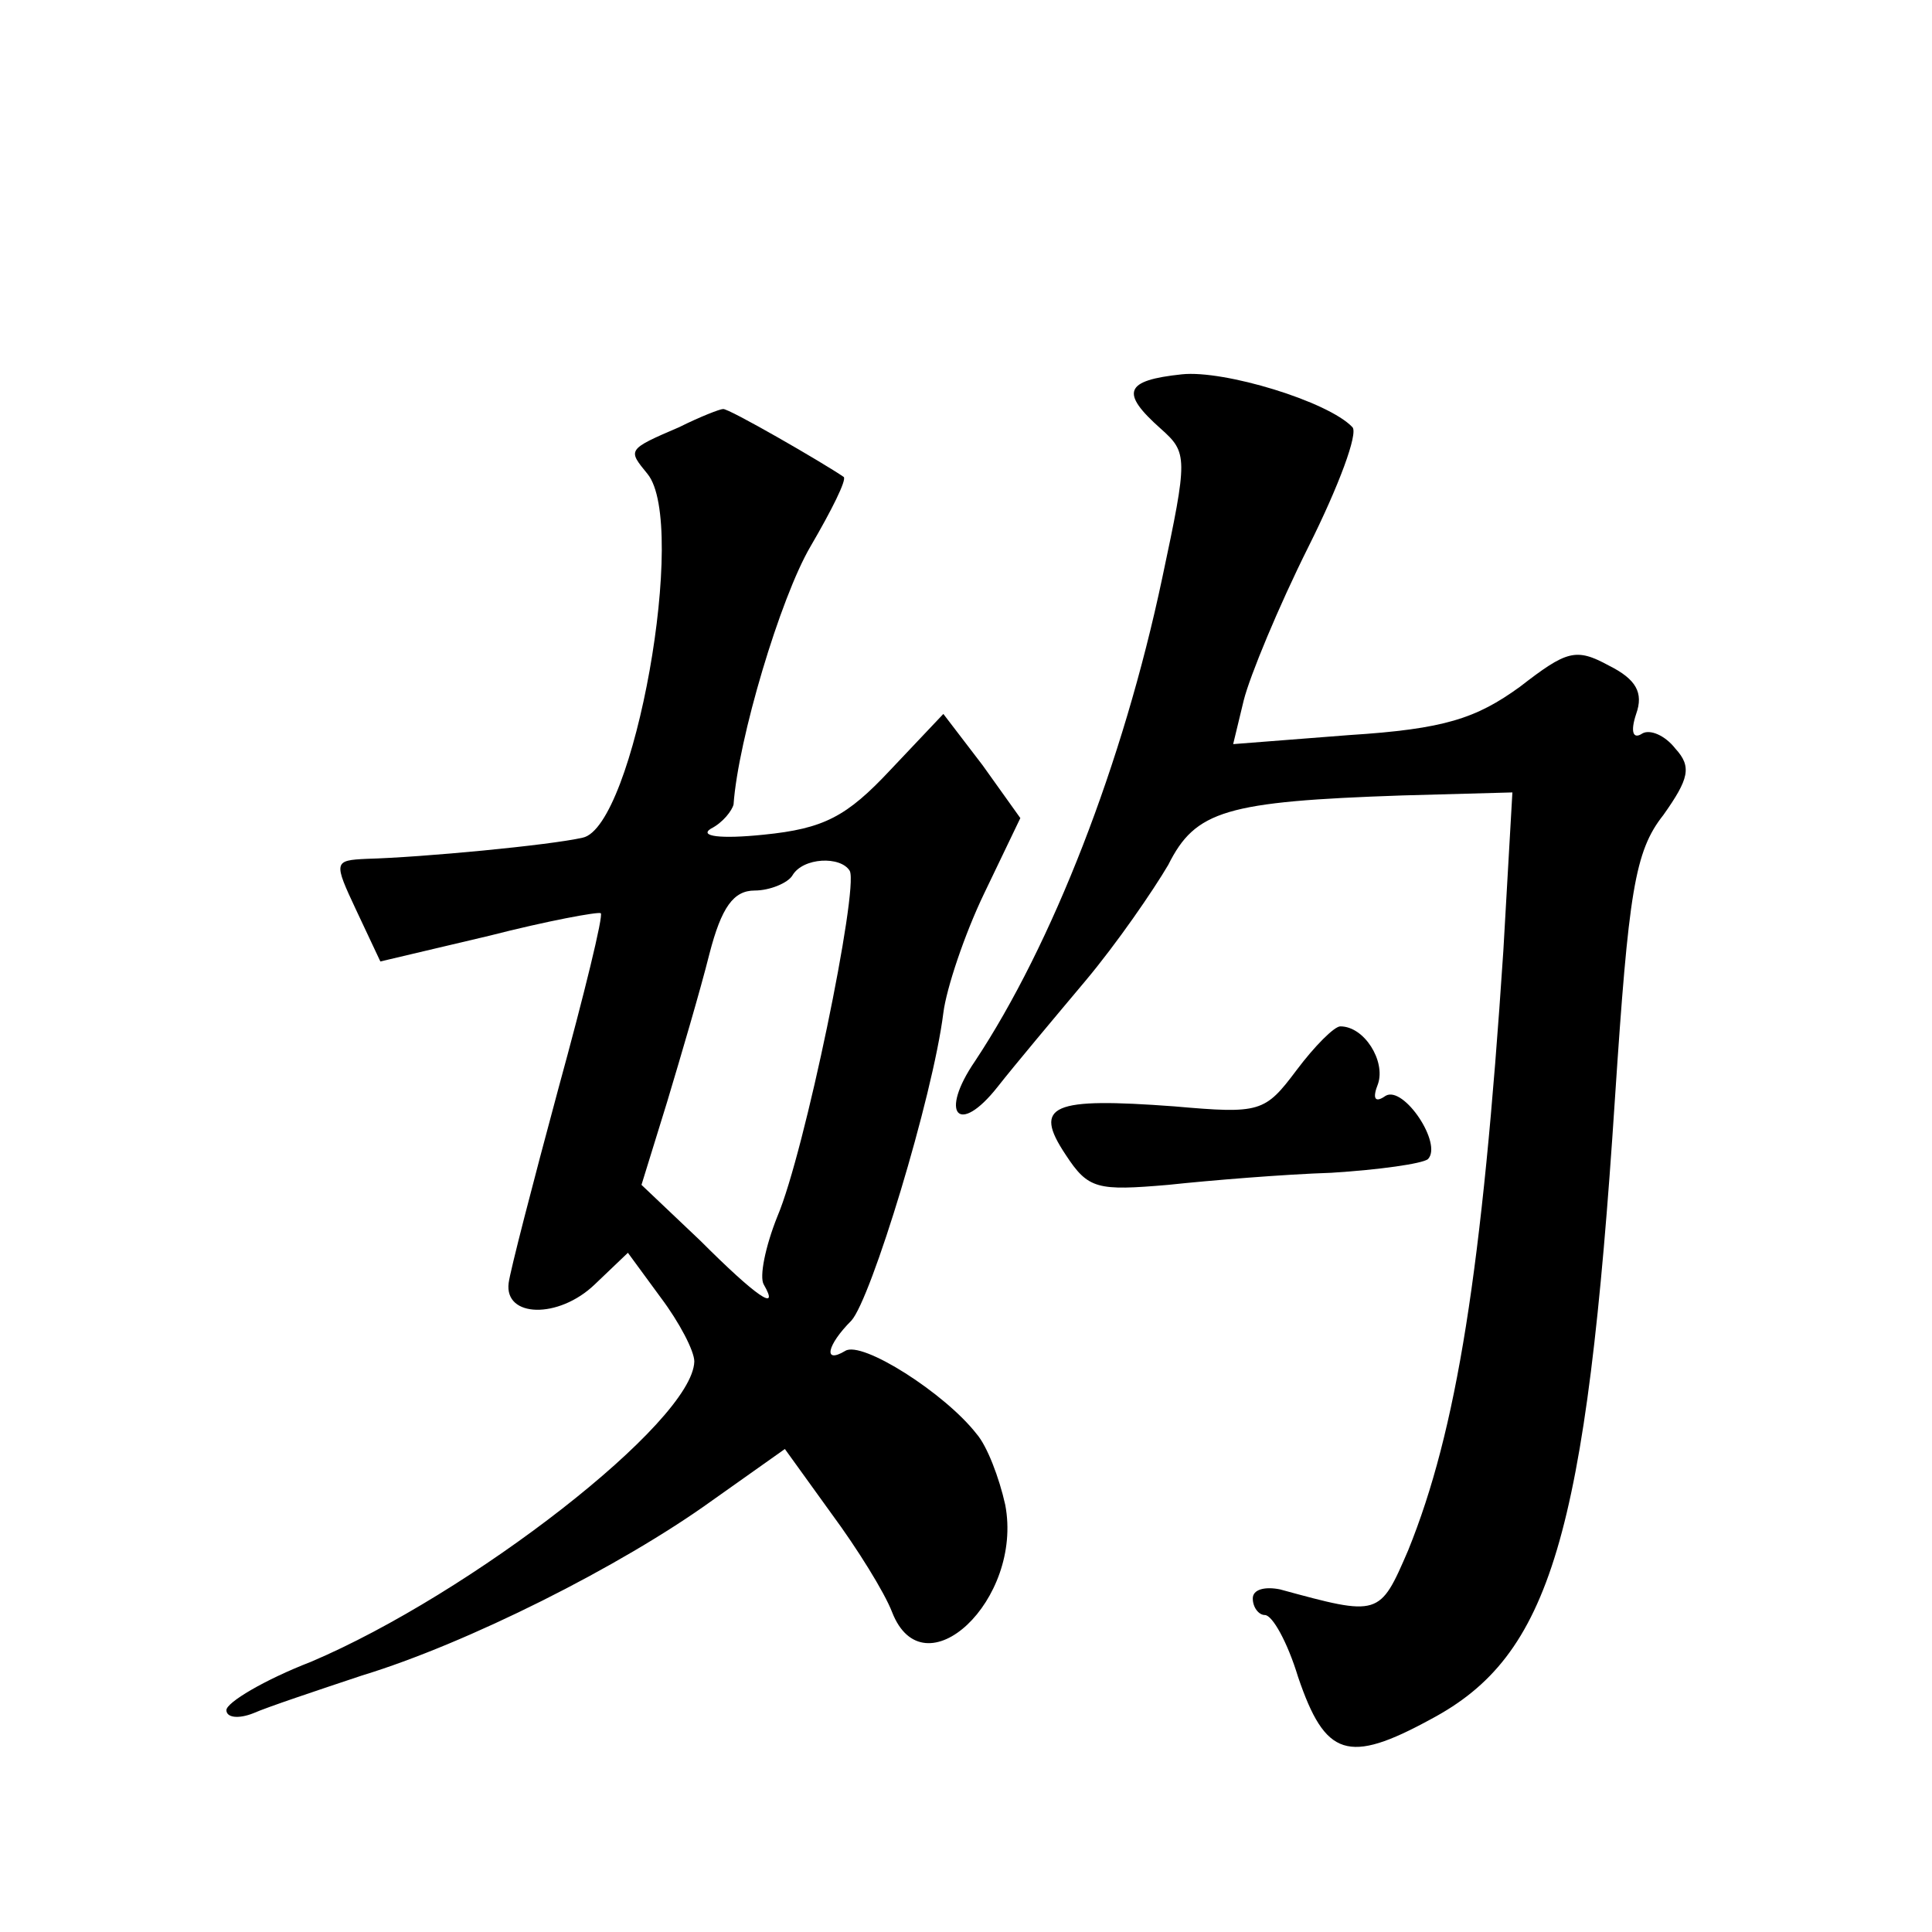 <?xml version="1.0" standalone="no"?>
<!DOCTYPE svg PUBLIC "-//W3C//DTD SVG 20010904//EN"
 "http://www.w3.org/TR/2001/REC-SVG-20010904/DTD/svg10.dtd">
<svg version="1.0" xmlns="http://www.w3.org/2000/svg"
 width="128pt" height="128pt" viewBox="0 0 128 128"
 preserveAspectRatio="xMidYMid meet">
<g transform="translate(0,128) scale(0.1,-0.1)"
fill="#0" stroke="none">
<path d="M783 1032 c-38 -4 -41 -12 -14 -36 18 -16 18 -19 1 -99 -26 -123 -73 -243
-124 -320 -24 -35 -11 -50 15 -17 11 14 37 45 58 70 21 25 45 60 55 77 18 36 38
42 155 46 l73 2 -6 -105 c-14 -212 -31 -318 -63 -397 -19 -44 -19 -44 -85 -26 -10
2 -18 0 -18 -6 0 -6 4 -11 8 -11 5 0 15 -18 22 -41 18 -53 33 -58 88 -28 79 42
103 120 122 412 9 136 13 163 32 187 17 24 19 32 8 44 -7 9 -17 13 -22 10 -6 -4
-8 1 -4 13 5 14 0 23 -18 32 -22 12 -28 10 -59 -14 -29 -21 -50 -28 -113 -32 l-77
-6 7 29 c4 16 23 62 43 102 20 40 33 75 29 79 -16 17 -85 38 -113 35z M450 997
c-35 -15 -34 -15 -21 -31 27 -33 -9 -234 -43 -241 -22 -5 -106 -13 -143 -14 -22
-1 -22 -2 -7 -34 l16 -34 72 17 c39 10 72 16 74 15 2 -1 -11 -54 -28 -116 -17 -63
-32 -121 -33 -129 -3 -23 33 -24 57 -1 l22 21 22 -30 c12 -16 22 -35 22 -42 -1
-40 -148 -154 -254 -199 -31 -12 -56 -27 -56 -32 0 -5 8 -6 18 -2 9 4 42 15 72
25 69 21 171 72 232 116 l48 34 31 -43 c17 -23 35 -52 40 -65 21 -54 87 8 75 71
-4 18 -12 39 -19 47 -21 27 -76 62 -87 55 -15 -9 -12 4 4 20 13 14 54 148 61 204
2 16 14 52 27 79 l24 50 -25 35 -26 34 -35 -37 c-29 -31 -44 -39 -84 -43 -29 -3
-43 -1 -35 4 8 4 14 12 15 16 3 43 31 137 51 171 14 24 24 44 22 46 -13 9 -77 46
-80 45 -2 0 -15 -5 -29 -12z m113 -294 c6 -12 -30 -187 -48 -229 -8 -20 -12 -40
-9 -45 11 -19 -5 -8 -42 29 l-39 37 17 55 c9 30 22 74 28 98 8 31 16 42 30 42 10
0 22 5 25 10 7 12 32 13 38 3z M859 571 c-21 -28 -24 -29 -81 -24 -81 6 -94 1 -72
-32 15 -23 21 -24 68 -20 28 3 77 7 108 8 32 2 60 6 64 9 10 10 -16 49 -28 42 -7
-5 -9 -2 -5 8 5 15 -9 38 -25 38 -4 0 -17 -13 -29 -29z"/>
</g>
</svg>
